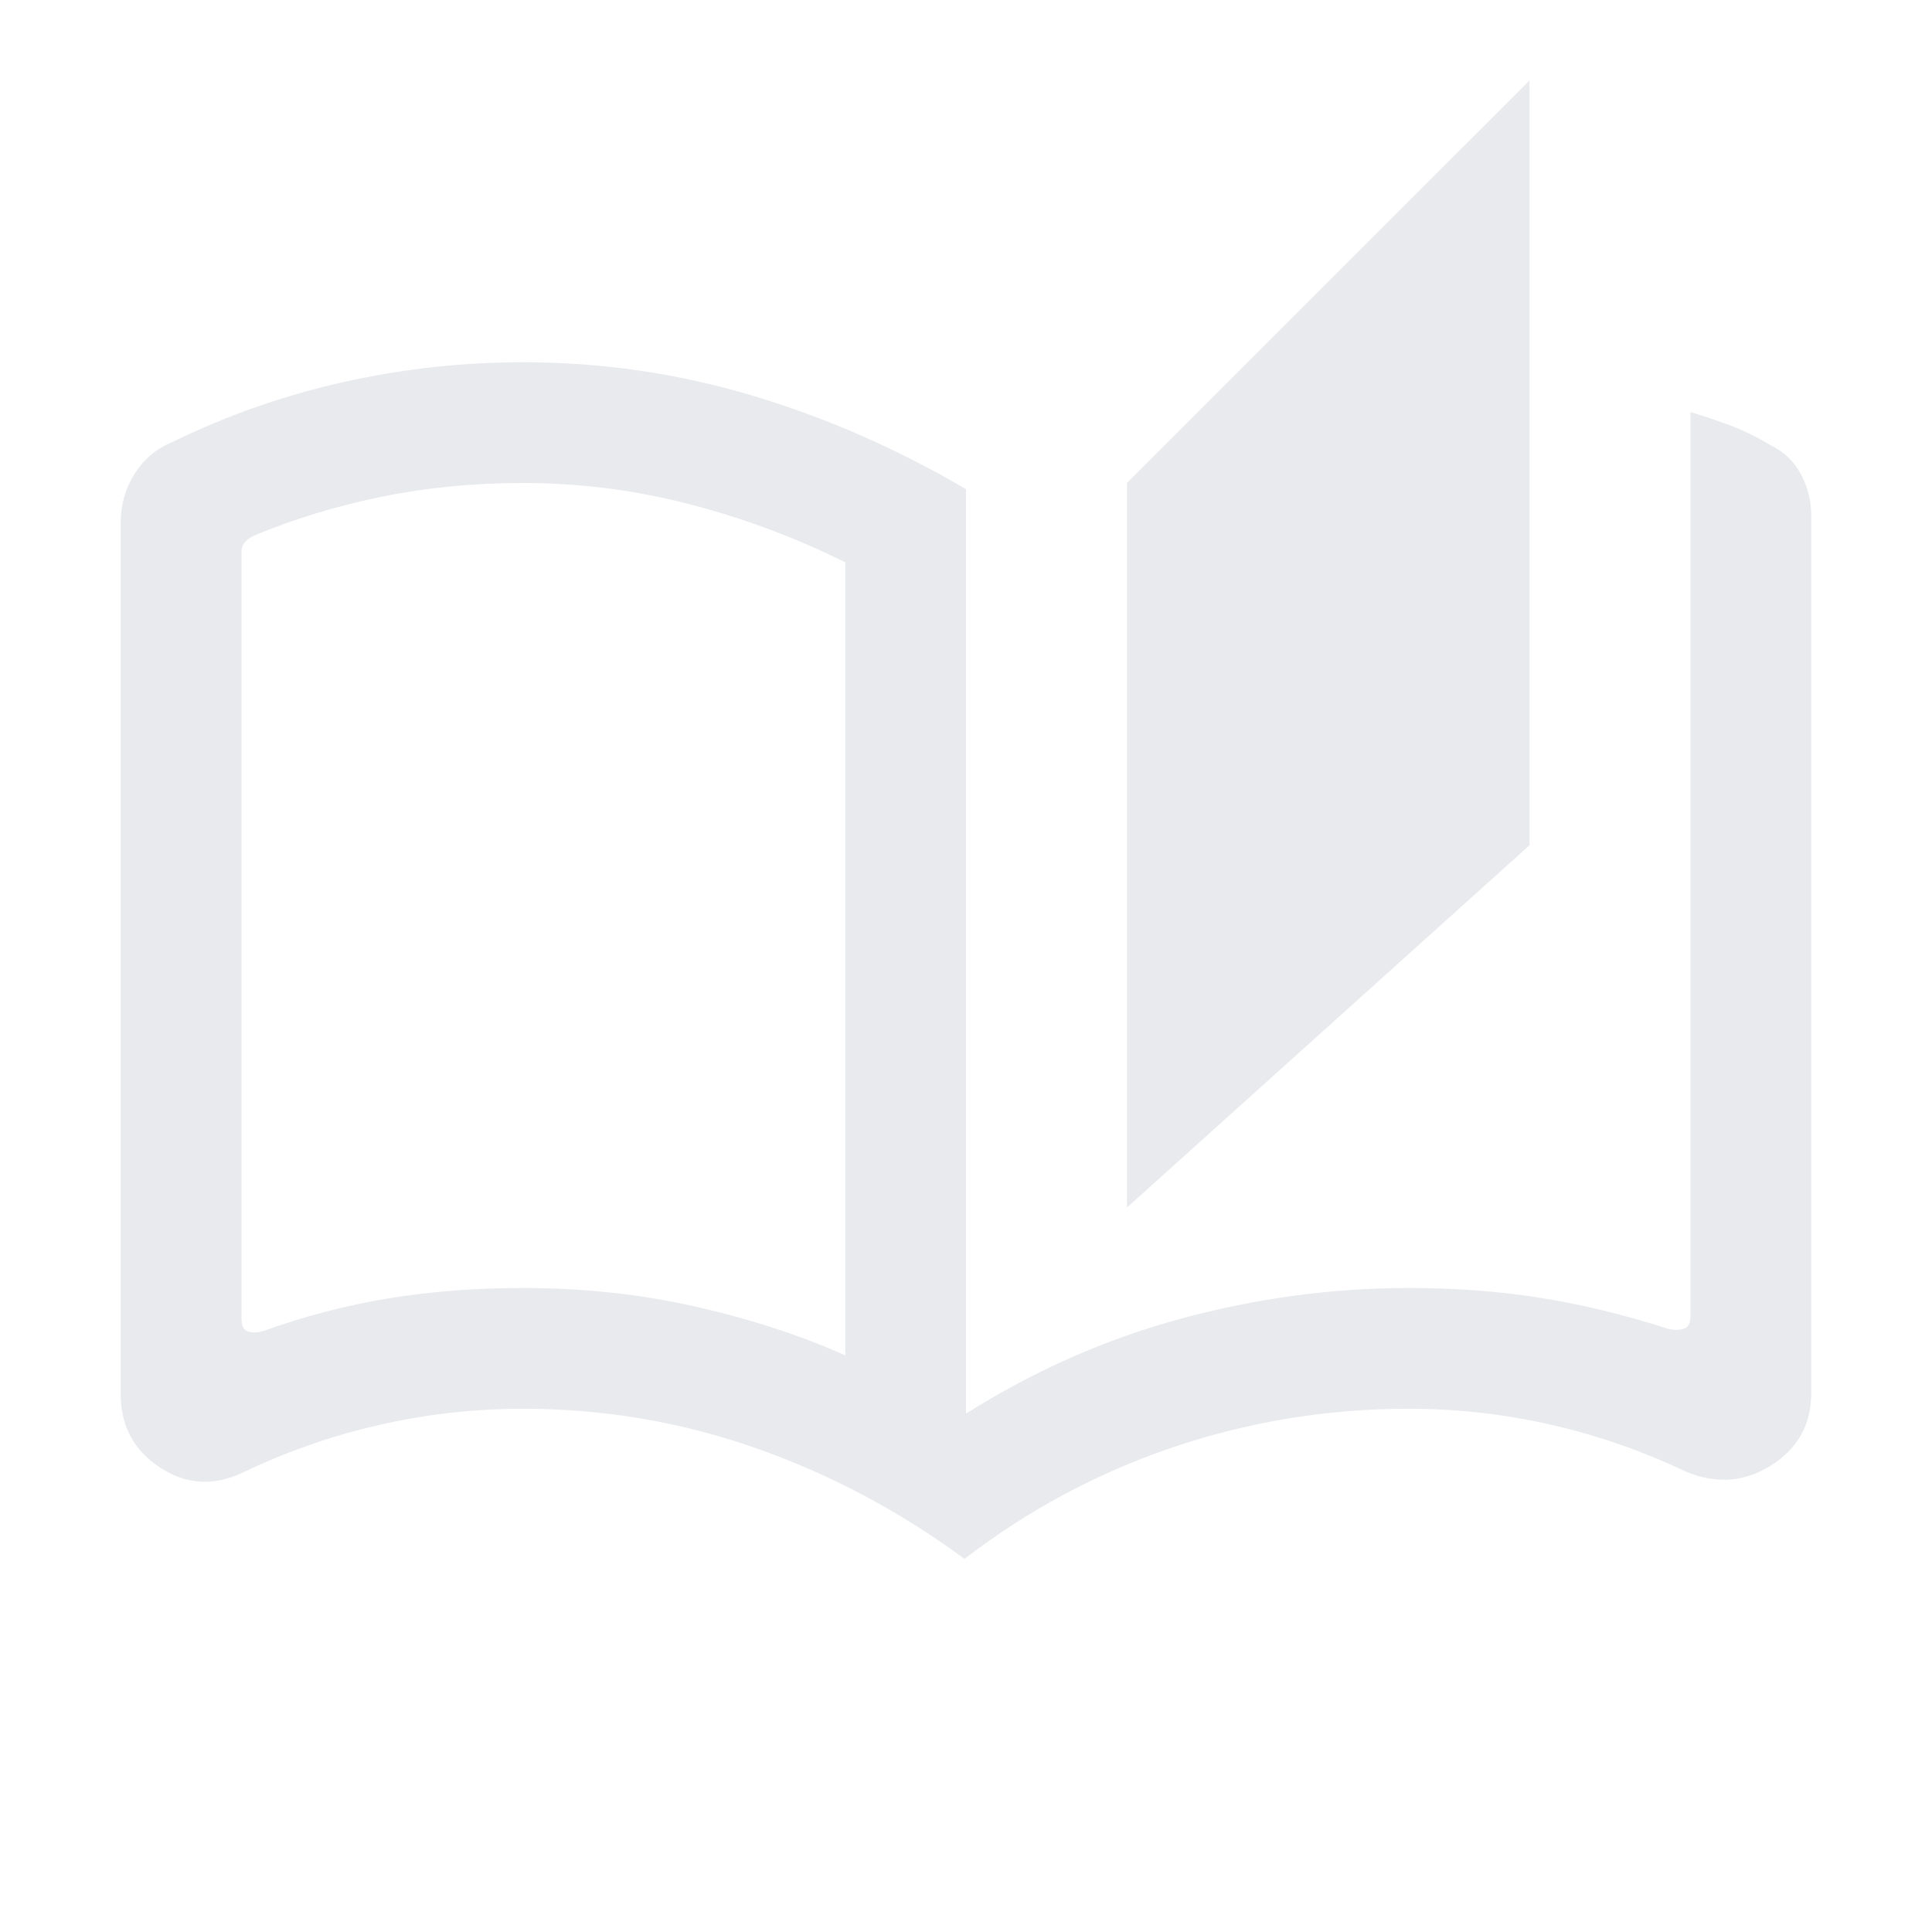 <svg width="24" height="24" viewBox="0 0 24 24" fill="none" xmlns="http://www.w3.org/2000/svg">
<path d="M11.981 19.365C11.174 18.77 10.308 18.311 9.381 17.986C8.454 17.662 7.494 17.5 6.5 17.5C5.89 17.5 5.29 17.568 4.702 17.703C4.114 17.838 3.546 18.037 3 18.3C2.644 18.464 2.305 18.44 1.983 18.227C1.661 18.014 1.5 17.713 1.5 17.323V6.485C1.5 6.269 1.557 6.07 1.671 5.888C1.785 5.705 1.944 5.572 2.146 5.489C2.823 5.159 3.529 4.912 4.263 4.747C4.997 4.582 5.742 4.5 6.5 4.5C7.473 4.5 8.42 4.638 9.342 4.913C10.264 5.189 11.15 5.577 12 6.077V17.561C12.844 17.028 13.734 16.635 14.67 16.381C15.607 16.127 16.55 16 17.5 16C18.074 16 18.617 16.04 19.128 16.121C19.639 16.202 20.167 16.329 20.712 16.504C20.782 16.523 20.848 16.525 20.909 16.509C20.97 16.493 21 16.44 21 16.35V5.119C21.173 5.171 21.342 5.228 21.507 5.29C21.671 5.353 21.832 5.432 21.988 5.527C22.159 5.61 22.287 5.732 22.372 5.892C22.457 6.053 22.5 6.224 22.5 6.408V17.304C22.5 17.694 22.334 17.993 22.003 18.203C21.671 18.412 21.318 18.438 20.942 18.281C20.403 18.024 19.843 17.83 19.265 17.698C18.686 17.566 18.098 17.5 17.5 17.5C16.5 17.5 15.53 17.657 14.591 17.972C13.651 18.287 12.781 18.751 11.981 19.365ZM14 15V6L19 1V10.5L14 15ZM10.5 16.837V6.985C9.873 6.674 9.224 6.433 8.552 6.26C7.88 6.087 7.196 6 6.5 6C5.883 6 5.298 6.057 4.743 6.17C4.189 6.284 3.669 6.441 3.183 6.642C3.131 6.662 3.088 6.689 3.053 6.724C3.018 6.759 3 6.803 3 6.854V16.384C3 16.474 3.03 16.527 3.091 16.543C3.152 16.559 3.218 16.554 3.288 16.529C3.782 16.351 4.291 16.218 4.814 16.131C5.338 16.044 5.9 16 6.5 16C7.247 16 7.962 16.077 8.642 16.232C9.323 16.386 9.942 16.588 10.5 16.837Z" fill="#E8EAED"/>
</svg>
